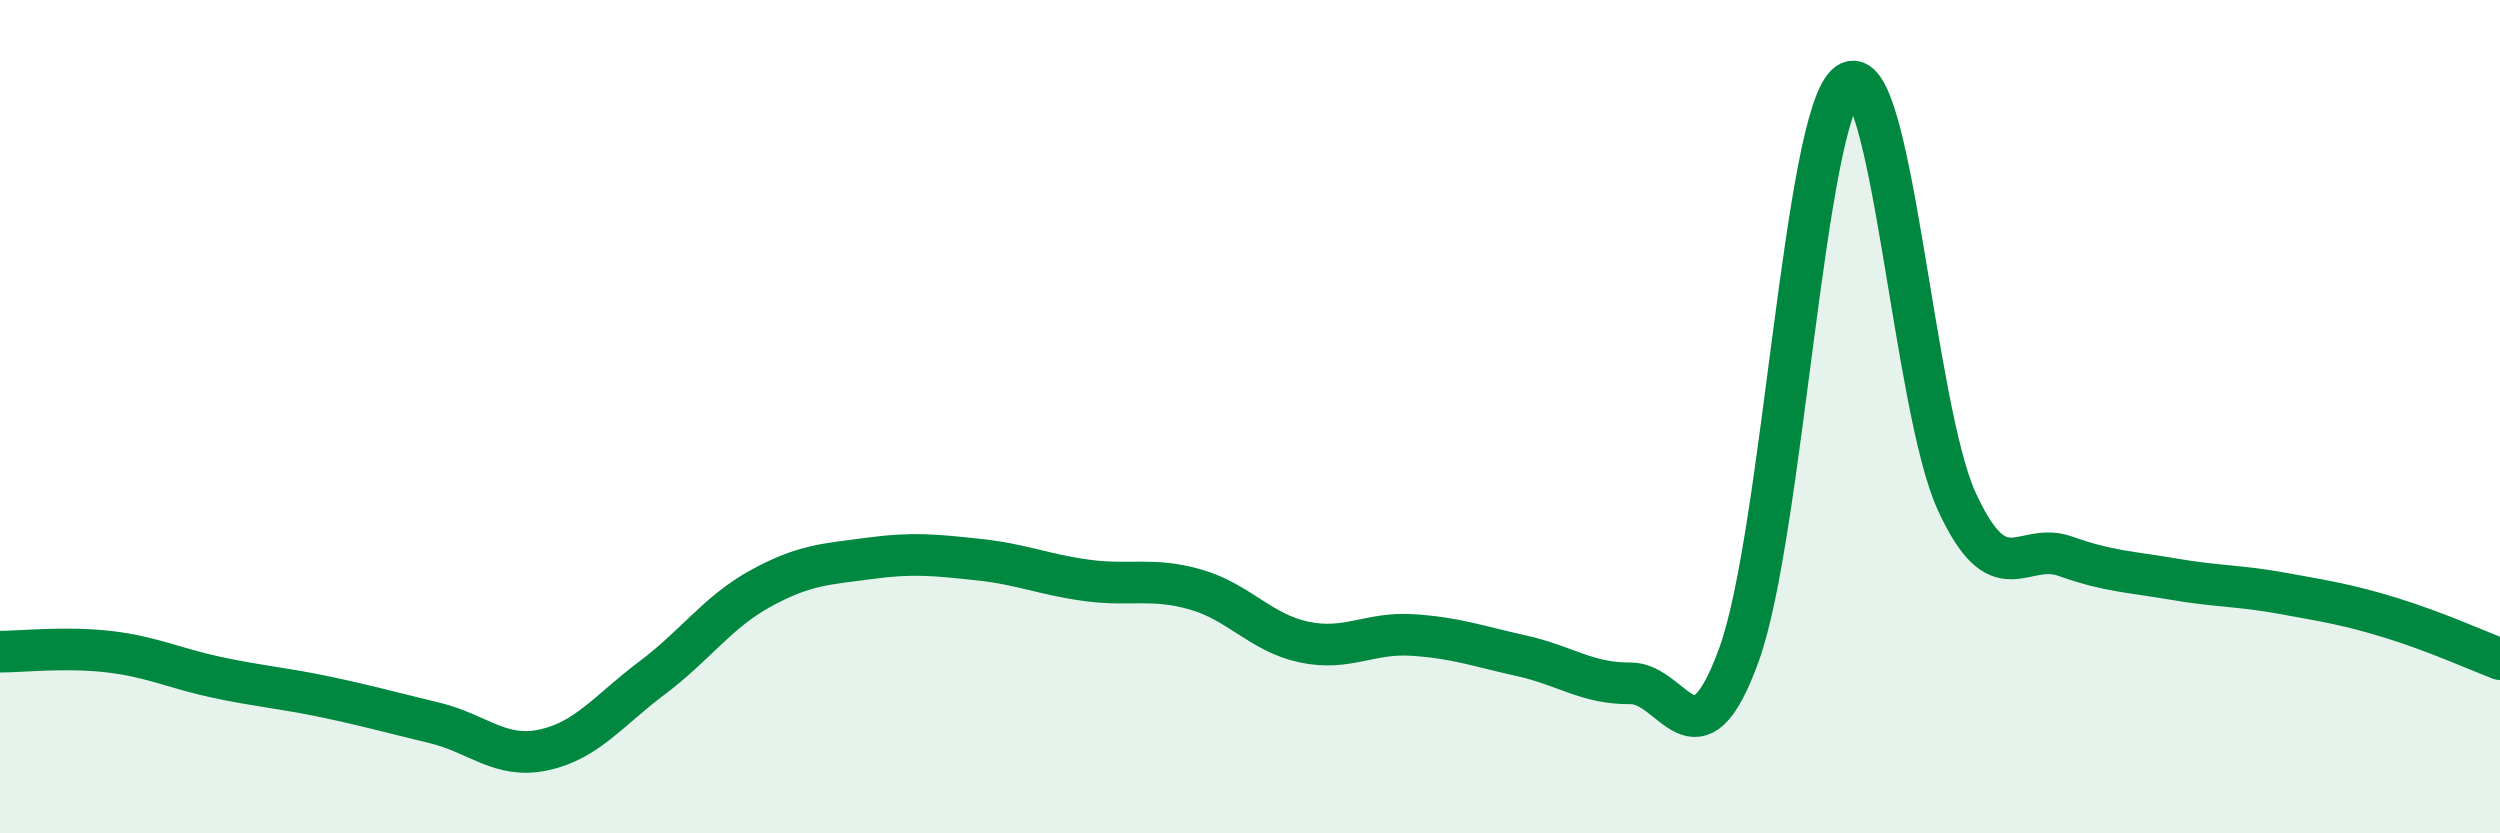 
    <svg width="60" height="20" viewBox="0 0 60 20" xmlns="http://www.w3.org/2000/svg">
      <path
        d="M 0,15.64 C 0.52,15.64 1.57,15.52 2.61,15.64 C 3.65,15.76 4.18,16.04 5.22,16.26 C 6.26,16.48 6.79,16.51 7.83,16.73 C 8.87,16.95 9.39,17.1 10.43,17.35 C 11.47,17.6 12,18.22 13.04,18 C 14.08,17.78 14.61,17.05 15.65,16.27 C 16.69,15.49 17.22,14.69 18.26,14.12 C 19.3,13.55 19.83,13.54 20.87,13.4 C 21.91,13.26 22.44,13.32 23.48,13.43 C 24.52,13.54 25.05,13.79 26.09,13.93 C 27.13,14.07 27.66,13.85 28.7,14.15 C 29.74,14.45 30.26,15.19 31.3,15.41 C 32.34,15.63 32.87,15.17 33.91,15.24 C 34.95,15.31 35.48,15.51 36.52,15.74 C 37.56,15.97 38.09,16.41 39.13,16.4 C 40.17,16.39 40.7,18.58 41.74,15.7 C 42.78,12.82 43.31,2.73 44.35,2 C 45.39,1.27 45.92,9.76 46.96,12.03 C 48,14.3 48.53,12.98 49.57,13.35 C 50.61,13.72 51.13,13.72 52.17,13.9 C 53.21,14.08 53.74,14.05 54.78,14.24 C 55.82,14.43 56.35,14.51 57.39,14.83 C 58.43,15.15 59.48,15.62 60,15.82L60 20L0 20Z"
        fill="#008740"
        opacity="0.1"
        stroke-linecap="round"
        stroke-linejoin="round"
      />
      <path
        d="M 0,15.64 C 0.52,15.64 1.57,15.52 2.61,15.64 C 3.65,15.76 4.18,16.04 5.22,16.26 C 6.26,16.48 6.79,16.51 7.83,16.73 C 8.87,16.95 9.39,17.1 10.43,17.35 C 11.47,17.6 12,18.22 13.04,18 C 14.08,17.78 14.61,17.05 15.65,16.27 C 16.69,15.49 17.22,14.69 18.26,14.12 C 19.3,13.55 19.83,13.54 20.87,13.4 C 21.91,13.26 22.44,13.32 23.48,13.43 C 24.52,13.54 25.05,13.79 26.09,13.93 C 27.13,14.07 27.66,13.85 28.7,14.15 C 29.74,14.45 30.26,15.19 31.3,15.41 C 32.34,15.63 32.87,15.17 33.91,15.24 C 34.95,15.31 35.48,15.51 36.52,15.74 C 37.56,15.97 38.09,16.41 39.13,16.4 C 40.17,16.39 40.7,18.58 41.74,15.7 C 42.78,12.82 43.31,2.73 44.35,2 C 45.39,1.27 45.92,9.76 46.96,12.03 C 48,14.3 48.53,12.98 49.57,13.35 C 50.61,13.72 51.13,13.72 52.17,13.9 C 53.21,14.08 53.74,14.05 54.78,14.24 C 55.82,14.43 56.35,14.51 57.39,14.83 C 58.43,15.15 59.48,15.62 60,15.82"
        stroke="#008740"
        stroke-width="1"
        fill="none"
        stroke-linecap="round"
        stroke-linejoin="round"
      />
    </svg>
  